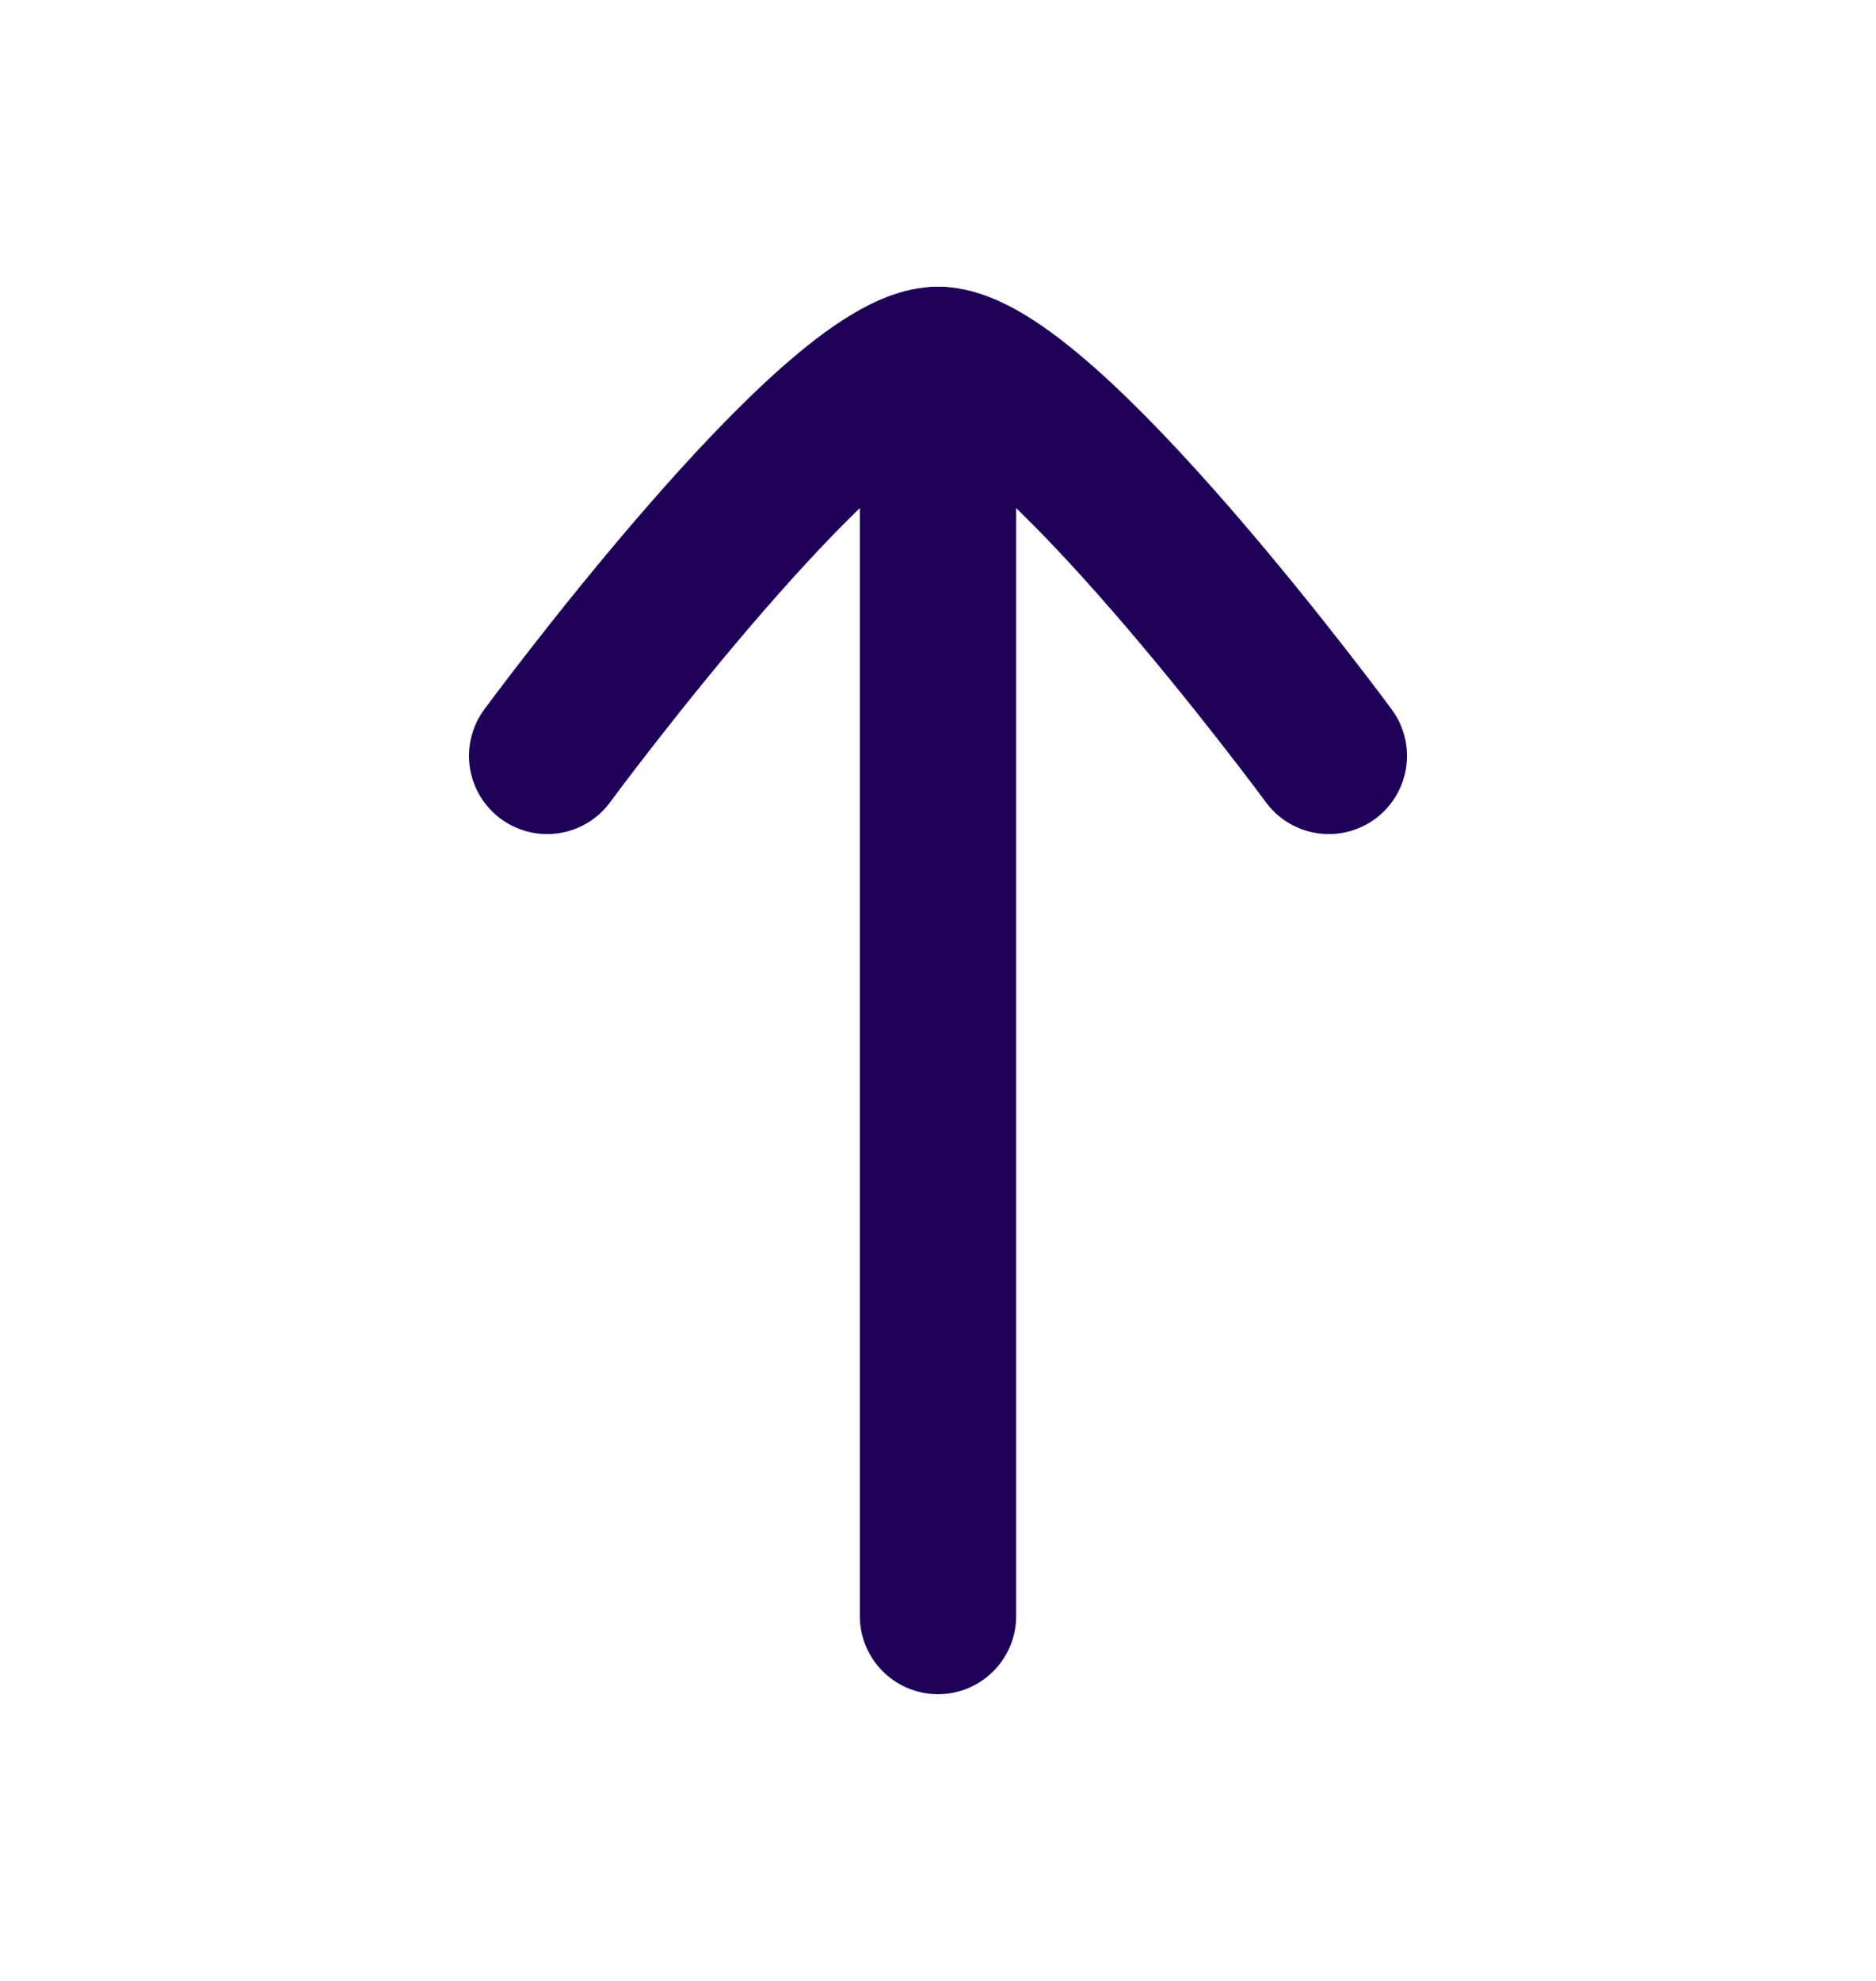 <svg width="18" height="19" viewBox="0 0 18 19" fill="none" xmlns="http://www.w3.org/2000/svg">
<path d="M9 3.5L9 15.5" stroke="#1E0059" stroke-width="1.5" stroke-linecap="round" stroke-linejoin="round"/>
<path d="M12.75 7.25C12.75 7.25 9.988 3.5 9 3.5C8.012 3.5 5.25 7.25 5.25 7.25" stroke="#1E0059" stroke-width="1.5" stroke-linecap="round" stroke-linejoin="round"/>
</svg>
